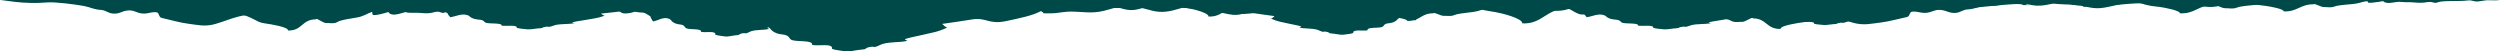 <?xml version="1.0" encoding="UTF-8"?><svg id="Layer_1" xmlns="http://www.w3.org/2000/svg" viewBox="0 0 543.68 11.16"><defs><style>.cls-1{fill:#004949;}</style></defs><path class="cls-1" d="M312.18,0H0c.89,0,4.92.97,10.26.53,1.81-.15,6.36.47,7.97.77,1.46.27,2.07.75,3.67.85,1.11.07,1.57.68,2.55.79,1.34.15,1.86-.39,2.96-.61,1.81-.38,2.38.77,4.2.61,1-.09,1.22-.33,2.32-.29.78.03.49,1.08,1.23,1.24,1.68.37,3.93,1.04,5.65,1.25,2.05.25,3.67.73,5.93.1,1.74-.48,3.27-1.17,5.09-1.63,1.43-.36,1.39-.31,2.66.24,1.41.62,1.6,1.02,3.21,1.25,1,.14,5.03.75,4.94,1.53,3.09.09,2.98-2.41,6.03-2.42.12-.47,1.58.88,2.39.81.71-.05,1.17.15,1.92-.06.31-.09.61-.33.95-.43,1.19-.36,2.55-.51,3.82-.75,1.3-.24,2.02-.79,3.19-1.22.08.66-.06.82.97.68.73-.1,1.87-.42,2.55-.62.69,1.07,2.42.34,3.75,0,.48.28,2.06.12,2.71.16.95.05,1.73.2,2.84.03.6-.1.75-.25,1.46-.27.4-.01.77.3,1.26.27.1,0,.66-.35.96-.42,1.95-.46,4.29-.19,6.33-.63.98-.21,1.31.4,2.32.25.67-.1,1.44-.43,2.15-.47.87-.06,1.43.05,2.31-.06.88-.1,1.81-.14,2.71-.14.63,0,.5.38,1.01.57.57.21,1.76.11,2.37-.02,1.33-.28,2.41-1.03,3.7-1.36,1.01-.26,2.08-.08,3.13-.22.82-.1,1.23.08,1.5.55,1.62.05,3-.63,4.28-.6,1.72.04,1.77,1.54,3.94.85,1.69.86,1.22,2.12,3.59,1.76,1.59-.24,1.16-.73,2.9-.26.53.14,1.32.69,1.76.94.04.34.38.8.58,1.11,1.11-.16,2.29-1.13,3.55-.54.42.2.45.52.86.75.4.23.54.3,1.1.4.59.1.74.05,1.14.3.33.21.18.43.68.62.75.29,3.32-.03,3.1.73.85.25,3.31-.33,3.11.62.37.15.84.2,1.27.27.5.08,1.13.19,1.6.1.47-.09.91-.14,1.42-.22.2-.03.48-.04.67-.07.4-.08.13-.09.46-.24.25-.11.91-.26,1.16-.11.48-.07.85-.37,1.29-.5,1.19-.35,2.63-.19,3.85-.48-.18-.08-.36-.14-.41-.27.85-.28,1.67-.4,2.55-.61,1.78-.43,2.47-.45,4.03-1.18-.27-.09-.62-.43-.76-.57,1.57-.2,3.12-.47,4.68-.7,2.27-.33,2.54.85,5.3.25,1.74-.38,4.07-.8,5.45-1.59.95.85,3.07.11,4.53.13,2.51.04,3.47.43,6.05-.35,3.06-.93,3.32-.63,6.6.22,3.12.8,5.13-1.21,8.2-1.01.23.88,1.84,1.22,3.26,1.03.06.16.26.34.31.5.39-.1.98-.03,1.38-.16.46.8,12.13-1.73,12.38-.65,3.69.14-1.64-.12,1.91-.5,1.25-.13,1.38-.23,2.08-.4.72.06,1.17.23,1.88.4,1.67.41,3.34.25,5.06.5,2.05.31,3.38,1.24,5.66.7,1.75-.41,3.29-1.03,5.13-1.41,1.43-.3,1.4-.26,2.66.32,1.41.65,1.87.63,3.47.91,1,.17,4.23.99,4.13,1.74,3.09.19,3.81-2.34,6.86-2.25.13-.45,1.57.9,2.38.87.71-.03,1.17.18,1.93,0,.31-.07.62-.3.95-.39,1.2-.31,2.56-.41,3.84-.6,1.3-.19,2.04-.7,3.21-1.08.07.65-.07.79.96.69.73-.07,1.88-.35,2.56-.52.67,1.06,2.42.41,3.75.13.47.29,2.07.18,2.71.24.95.08,1.73.25,2.84.12.61-.07.76-.22,1.47-.22.4,0,.76.32,1.26.3.1,0,.67-.32.96-.38,1.96-.38,4.3-.04,6.35-.4.98-.17,1.31.43,2.32.32.67-.07,1.45-.37,2.16-.39.87-.03,1.43.09,2.32.02.16-.01.37-.1.53-.1h0Z"/><path class="cls-1" d="M400.11,0H134.96v.52c.36,0,.72-.03,1.08-.07,1.15-.15,1.73.11,2.09.78,2.27.07,4.2-.88,5.98-.84,2.41.06,2.47,2.15,5.51,1.19,2.37,1.21,1.71,2.97,5.03,2.47,2.23-.34,1.62-1.02,4.06-.36.74.2,1.84.96,2.47,1.32.05.48.53,1.12.81,1.55,1.55-.22,3.21-1.58,4.97-.75.59.28.64.72,1.2,1.05.56.32.76.43,1.55.57.82.15,1.04.07,1.6.42.47.29.26.61.95.87,1.05.4,4.65-.04,4.33,1.03,1.19.36,4.64-.46,4.35.87.51.22,1.17.28,1.78.38.7.11,1.58.27,2.24.14.66-.13,1.28-.2,1.99-.31.29-.04.67-.05.94-.1.55-.11.19-.12.65-.33.35-.16,1.27-.36,1.62-.16.67-.1,1.19-.51,1.81-.69,1.66-.49,3.68-.27,5.38-.67-.25-.11-.5-.19-.57-.37,1.19-.4,2.34-.56,3.56-.86,2.49-.61,3.45-.62,5.63-1.65-.38-.12-.87-.61-1.07-.8,2.2-.28,4.37-.66,6.56-.98,3.18-.46,3.55,1.19,7.42.35,2.43-.53,5.7-1.13,7.63-2.23,1.33,1.18,4.29.15,6.34.18,3.51.05,4.86.6,8.46-.5,4.28-1.3,4.65-.88,9.24.3,4.37,1.12,7.18-1.69,11.48-1.41.32,1.24,2.57,1.71,4.56,1.44.09.23.36.47.43.69.54-.15,1.37-.04,1.93-.22.64,1.12,16.97-2.42,17.32-.91,5.17.19-2.3-.17,2.68-.69,1.74-.18,1.93-.33,2.91-.57,1.01.09,1.63.32,2.63.56,2.34.57,4.68.34,7.08.7,2.87.43,4.74,1.73,7.93.98,2.45-.58,4.6-1.44,7.17-1.97,2-.42,1.96-.36,3.72.45,1.97.91,2.61.89,4.86,1.27,1.4.24,5.93,1.38,5.79,2.44,4.33.26,5.33-3.27,9.6-3.14.18-.63,2.19,1.26,3.34,1.21,1-.04,1.64.25,2.7,0,.44-.1.87-.42,1.34-.54,1.68-.44,3.59-.58,5.37-.84,1.82-.27,2.85-.98,4.5-1.51.1.9-.1,1.11,1.35.97,1.02-.1,2.63-.49,3.58-.72.94,1.48,3.38.57,5.25.18.66.4,2.89.26,3.8.34,1.33.12,2.42.35,3.98.17.85-.1,1.06-.3,2.06-.3.57,0,1.07.44,1.76.42.14,0,.94-.45,1.35-.53,2.75-.53,6.02-.06,8.88-.56,1.38-.24,1.83.61,3.25.45.94-.1,2.03-.51,3.02-.54,1.21-.04,2,.13,3.24.03.23-.02.51-.14.75-.14h0Z"/><path class="cls-1" d="M279.65,0H77.29v.3c.27,0,.55-.02.82-.04.87-.08,1.32.06,1.6.44,1.73.04,3.2-.5,4.57-.48,1.84.03,1.89,1.23,4.21.68,1.81.69,1.3,1.7,3.84,1.41,1.7-.19,1.24-.58,3.1-.21.56.11,1.4.55,1.88.75.04.27.4.64.61.89,1.18-.13,2.45-.9,3.79-.43.45.16.49.41.92.6.43.18.58.24,1.18.32.63.08.79.04,1.22.24.36.17.2.35.72.5.8.23,3.55-.02,3.31.59.91.2,3.54-.26,3.32.5.39.12.89.16,1.36.22.53.06,1.21.15,1.71.08.5-.07.97-.11,1.52-.18.22-.02.51-.03.71-.06.42-.06.14-.07.49-.19.27-.09.97-.21,1.24-.09.51-.06.91-.29,1.38-.4,1.27-.28,2.81-.15,4.11-.38-.19-.07-.38-.11-.43-.21.91-.23,1.78-.32,2.72-.49,1.9-.35,2.64-.36,4.3-.94-.29-.07-.66-.35-.81-.46,1.68-.16,3.33-.38,5-.56,2.43-.27,2.71.68,5.66.2,1.86-.3,4.35-.64,5.82-1.27,1.02.68,3.28.09,4.84.11,2.68.03,3.71.34,6.46-.28,3.27-.74,3.55-.5,7.05.17,3.34.64,5.48-.97,8.76-.81.24.71,1.96.98,3.48.82.07.13.27.27.33.4.41-.08,1.05-.02,1.47-.12.49.64,12.96-1.38,13.22-.52,3.94.11-1.76-.1,2.04-.4,1.33-.11,1.47-.19,2.22-.32.77.05,1.25.18,2,.32,1.79.33,3.57.2,5.41.4,2.19.25,3.61.99,6.05.56,1.87-.33,3.51-.82,5.47-1.13,1.53-.24,1.49-.21,2.84.26,1.5.52,1.99.51,3.71.72,1.07.14,4.52.79,4.42,1.39,3.3.15,4.07-1.87,7.33-1.8.13-.36,1.67.72,2.55.69.76-.02,1.25.14,2.06,0,.33-.06.66-.24,1.02-.31,1.28-.25,2.74-.33,4.1-.48,1.39-.16,2.18-.56,3.43-.86.08.52-.08.63,1.03.55.78-.06,2-.28,2.73-.41.72.85,2.58.32,4.01.11.51.23,2.21.15,2.9.19,1.01.07,1.84.2,3.03.09.65-.06.81-.17,1.57-.17.43,0,.81.25,1.34.24.11,0,.72-.26,1.03-.3,2.1-.3,4.59-.03,6.78-.32,1.05-.14,1.4.35,2.48.26.72-.06,1.55-.29,2.31-.31.93-.02,1.53.07,2.47.02.17-.01.39-.08.57-.08h0Z"/><path class="cls-1" d="M526.8,0h-202.36v.3c.27,0,.55-.02.82-.04.87-.08,1.32.06,1.6.44,1.73.04,3.2-.5,4.57-.48,1.84.03,1.89,1.23,4.21.68,1.81.69,1.3,1.7,3.84,1.41,1.7-.19,1.24-.58,3.1-.21.56.11,1.4.55,1.88.75.04.27.4.64.61.89,1.18-.13,2.45-.9,3.79-.43.45.16.49.41.92.6.43.18.58.24,1.18.32.63.08.79.04,1.22.24.36.17.2.35.72.5.8.23,3.55-.02,3.31.59.91.2,3.54-.26,3.32.5.39.12.89.16,1.36.22.53.06,1.21.15,1.71.08.5-.07.97-.11,1.52-.18.22-.02.51-.03.71-.06.42-.06.14-.07.49-.19.27-.09.97-.21,1.24-.09.51-.06.91-.29,1.38-.4,1.27-.28,2.81-.15,4.11-.38-.19-.07-.38-.11-.43-.21.91-.23,1.78-.32,2.72-.49,1.9-.35,2.64-.36,4.3-.94-.29-.07-.66-.35-.81-.46,1.68-.16,3.33-.38,5-.56,2.43-.27,2.71.68,5.66.2,1.86-.3,4.35-.64,5.82-1.27,1.02.68,3.28.09,4.84.11,2.68.03,3.71.34,6.46-.28,3.27-.74,3.55-.5,7.05.17,3.34.64,5.48-.97,8.76-.81.24.71,1.96.98,3.48.82.07.13.27.27.33.4.41-.08,1.05-.02,1.47-.12.49.64,12.96-1.38,13.22-.52,3.94.11-1.76-.1,2.04-.4,1.33-.11,1.47-.19,2.22-.32.77.05,1.25.18,2,.32,1.79.33,3.57.2,5.41.4,2.19.25,3.61.99,6.05.56,1.87-.33,3.51-.82,5.47-1.13,1.53-.24,1.49-.21,2.84.26,1.5.52,1.99.51,3.71.72,1.07.14,4.52.79,4.42,1.39,3.3.15,4.07-1.87,7.33-1.8.13-.36,1.67.72,2.55.69.76-.02,1.25.14,2.06,0,.33-.06.66-.24,1.02-.31,1.28-.25,2.74-.33,4.1-.48,1.39-.16,2.18-.56,3.43-.86.08.52-.08.63,1.03.55.78-.06,2-.28,2.73-.41.72.85,2.58.32,4.01.11.51.23,2.21.15,2.9.19,1.01.07,1.84.2,3.03.09.65-.06.81-.17,1.57-.17.43,0,.81.25,1.34.24.11,0,.72-.26,1.03-.3,2.1-.3,4.59-.03,6.78-.32,1.05-.14,1.4.35,2.48.26.72-.06,1.55-.29,2.31-.31.93-.02,1.53.07,2.47.02.17-.01.39-.08.57-.08h0Z"/><path class="cls-1" d="M543.68,0H246.36c.85,0,4.69.66,9.77.36,1.73-.1,6.05.32,7.59.53,1.39.18,1.98.52,3.5.58,1.05.05,1.5.47,2.43.54,1.28.1,1.77-.26,2.82-.42,1.73-.26,2.26.53,4,.42.96-.06,1.16-.23,2.21-.2.75.02.47.74,1.17.85,1.6.25,3.75.72,5.39.86,1.96.17,3.49.5,5.65.07,1.66-.33,3.11-.8,4.85-1.12,1.36-.25,1.33-.22,2.53.17,1.35.43,1.53.7,3.05.86.96.1,4.79.51,4.71,1.05,2.94.06,2.84-1.66,5.74-1.66.11-.32,1.5.6,2.28.56.68-.04,1.12.1,1.83-.04.3-.06.59-.23.9-.3,1.13-.25,2.43-.35,3.64-.52,1.24-.17,1.93-.54,3.04-.84.08.46-.06.56.93.47.69-.07,1.78-.29,2.42-.43.65.73,2.3.23,3.57,0,.45.19,1.97.08,2.58.11.9.04,1.65.14,2.7.02.57-.07.72-.17,1.39-.19.38,0,.73.21,1.2.19.1,0,.63-.24.91-.29,1.86-.31,4.09-.13,6.03-.43.93-.14,1.25.28,2.21.17.64-.07,1.37-.29,2.05-.32.82-.04,1.36.03,2.2-.04.84-.07,1.72-.09,2.58-.1.6,0,.47.26.97.39.54.14,1.68.08,2.26-.01,1.27-.19,2.29-.71,3.52-.93.96-.18,1.98-.06,2.99-.15.78-.07,1.17.05,1.42.38,1.54.04,2.86-.43,4.07-.41,1.64.03,1.68,1.06,3.75.58,1.61.59,1.16,1.46,3.42,1.21,1.52-.17,1.1-.5,2.76-.18.5.1,1.25.47,1.68.64.03.24.36.55.55.76,1.05-.11,2.18-.78,3.38-.37.4.14.43.35.82.51.38.16.51.21,1.05.28.56.07.71.03,1.09.2.32.14.17.3.64.43.72.2,3.16-.02,2.95.5.81.17,3.15-.23,2.96.43.35.11.8.14,1.21.18.47.05,1.08.13,1.53.07.45-.06.87-.1,1.35-.15.19-.02.46-.03.64-.05.38-.05.13-.06.44-.16.24-.08.86-.18,1.1-.08.46-.05.81-.25,1.23-.34,1.13-.24,2.51-.13,3.66-.33-.17-.06-.34-.09-.39-.18.81-.19,1.59-.27,2.43-.42,1.69-.3,2.35-.31,3.83-.81-.26-.06-.59-.3-.73-.39,1.5-.14,2.97-.32,4.46-.48,2.16-.23,2.42.58,5.05.17,1.66-.26,3.88-.55,5.19-1.09.91.58,2.92.08,4.31.09,2.39.02,3.3.29,5.76-.24,2.92-.64,3.17-.43,6.29.15,2.98.55,4.88-.83,7.81-.69.22.61,1.75.84,3.11.71.06.11.24.23.3.34.37-.07.93-.02,1.31-.11.44.55,11.55-1.19,11.79-.44,3.52.09-1.57-.08,1.82-.34,1.19-.09,1.31-.16,1.98-.28.69.04,1.11.16,1.79.28,1.6.28,3.18.17,4.82.35,1.96.21,3.22.85,5.39.48,1.67-.28,3.13-.7,4.88-.97,1.36-.21,1.33-.18,2.53.22,1.34.44,1.78.44,3.3.62.96.12,4.03.68,3.94,1.2,2.95.13,3.63-1.6,6.53-1.54.12-.31,1.49.62,2.27.6.68-.02,1.12.12,1.83,0,.3-.05.59-.21.91-.27,1.14-.21,2.44-.28,3.66-.41,1.24-.13,1.94-.48,3.06-.74.07.44-.07.54.92.47.7-.05,1.79-.24,2.44-.35.64.73,2.3.28,3.57.09.45.2,1.97.13,2.59.16.9.06,1.64.17,2.71.08.58-.05.72-.15,1.4-.15.39,0,.73.22,1.2.21.1,0,.64-.22.92-.26,1.87-.26,4.09-.03,6.04-.27.94-.12,1.25.3,2.21.22.64-.05,1.38-.25,2.06-.27.83-.02,1.36.06,2.21.01.15,0,.35-.07.51-.07h0Z"/><path class="cls-1" d="M137.68,0h312.18c-.89,0-4.92.92-10.26.5-1.81-.14-6.36.45-7.97.73-1.46.25-2.07.71-3.67.81-1.11.06-1.57.65-2.55.75-1.34.14-1.86-.37-2.96-.58-1.81-.36-2.38.73-4.2.58-1-.08-1.22-.31-2.32-.27-.78.03-.49,1.03-1.23,1.18-1.68.35-3.93.99-5.65,1.19-2.05.24-3.67.69-5.93.09-1.74-.46-3.27-1.11-5.09-1.55-1.43-.34-1.39-.3-2.66.23-1.41.59-1.6.97-3.21,1.18-1,.13-5.03.71-4.94,1.45-3.09.08-2.98-2.29-6.03-2.3-.12-.45-1.58.83-2.39.77-.71-.05-1.17.14-1.92-.06-.31-.08-.61-.31-.95-.41-1.19-.34-2.55-.49-3.82-.71-1.3-.23-2.02-.75-3.19-1.16-.08.63.06.78-.97.65-.73-.09-1.87-.4-2.55-.59-.69,1.02-2.42.32-3.75,0-.48.27-2.06.11-2.71.15-.95.05-1.73.19-2.84.02-.6-.09-.75-.24-1.46-.26-.4-.01-.77.28-1.26.26-.1,0-.66-.34-.96-.4-1.95-.43-4.29-.18-6.33-.6-.98-.2-1.31.38-2.32.24-.67-.09-1.44-.41-2.15-.45-.87-.05-1.43.04-2.31-.05-.88-.1-1.81-.13-2.71-.13-.63,0-.5.36-1.01.54-.57.2-1.76.1-2.37-.02-1.33-.27-2.41-.98-3.7-1.29-1.01-.24-2.08-.08-3.13-.2-.82-.1-1.23.07-1.5.53-1.62.05-3-.6-4.28-.57-1.72.04-1.77,1.46-3.94.81-1.69.82-1.22,2.02-3.59,1.68-1.59-.23-1.16-.69-2.9-.25-.53.13-1.32.65-1.76.89-.04.33-.38.76-.58,1.05-1.11-.15-2.29-1.07-3.55-.51-.42.19-.45.49-.86.71-.4.22-.54.29-1.1.38-.59.1-.74.05-1.14.28-.33.2-.18.41-.68.59-.75.27-3.32-.03-3.1.7-.85.24-3.31-.31-3.11.59-.37.15-.84.19-1.27.26-.5.07-1.13.18-1.6.1-.47-.09-.91-.13-1.42-.21-.2-.03-.48-.04-.67-.07-.4-.07-.13-.08-.46-.22-.25-.11-.91-.25-1.16-.11-.48-.07-.85-.35-1.29-.47-1.19-.33-2.63-.18-3.85-.45.18-.08.36-.13.41-.25-.85-.27-1.67-.38-2.55-.58-1.78-.41-2.47-.42-4.03-1.12.27-.08.62-.41.76-.55-1.57-.19-3.12-.45-4.68-.66-2.27-.32-2.54.81-5.3.24-1.74-.36-4.07-.76-5.45-1.51-.95.8-3.07.11-4.53.13-2.51.03-3.47.41-6.05-.34-3.06-.88-3.32-.6-6.6.21-3.12.76-5.13-1.15-8.2-.96-.23.84-1.84,1.16-3.26.98-.06.16-.26.32-.31.47-.39-.1-.98-.03-1.38-.15-.46.76-12.13-1.64-12.38-.62-3.69.13,1.64-.11-1.91-.47-1.25-.13-1.38-.22-2.08-.38-.72.06-1.17.22-1.88.38-1.67.39-3.34.23-5.06.48-2.05.29-3.38,1.17-5.66.66-1.75-.39-3.29-.98-5.13-1.34-1.43-.28-1.4-.25-2.66.3-1.41.61-1.87.6-3.47.86-1,.16-4.23.94-4.13,1.65-3.09.18-3.81-2.22-6.86-2.13-.13-.43-1.57.86-2.38.82-.71-.03-1.17.17-1.93,0-.31-.07-.62-.28-.95-.37-1.2-.3-2.56-.39-3.84-.57-1.3-.18-2.04-.67-3.21-1.03-.07.61.07.75-.96.66-.73-.07-1.88-.33-2.56-.49-.67,1.01-2.42.38-3.75.13-.47.27-2.07.17-2.71.23-.95.08-1.73.24-2.84.11-.61-.07-.76-.21-1.47-.2-.4,0-.76.3-1.26.29-.1,0-.67-.31-.96-.36-1.96-.36-4.3-.04-6.35-.38-.98-.16-1.31.41-2.32.31-.67-.07-1.45-.35-2.16-.37-.87-.03-1.43.09-2.32.02-.16-.01-.37-.09-.53-.1h0Z"/></svg>